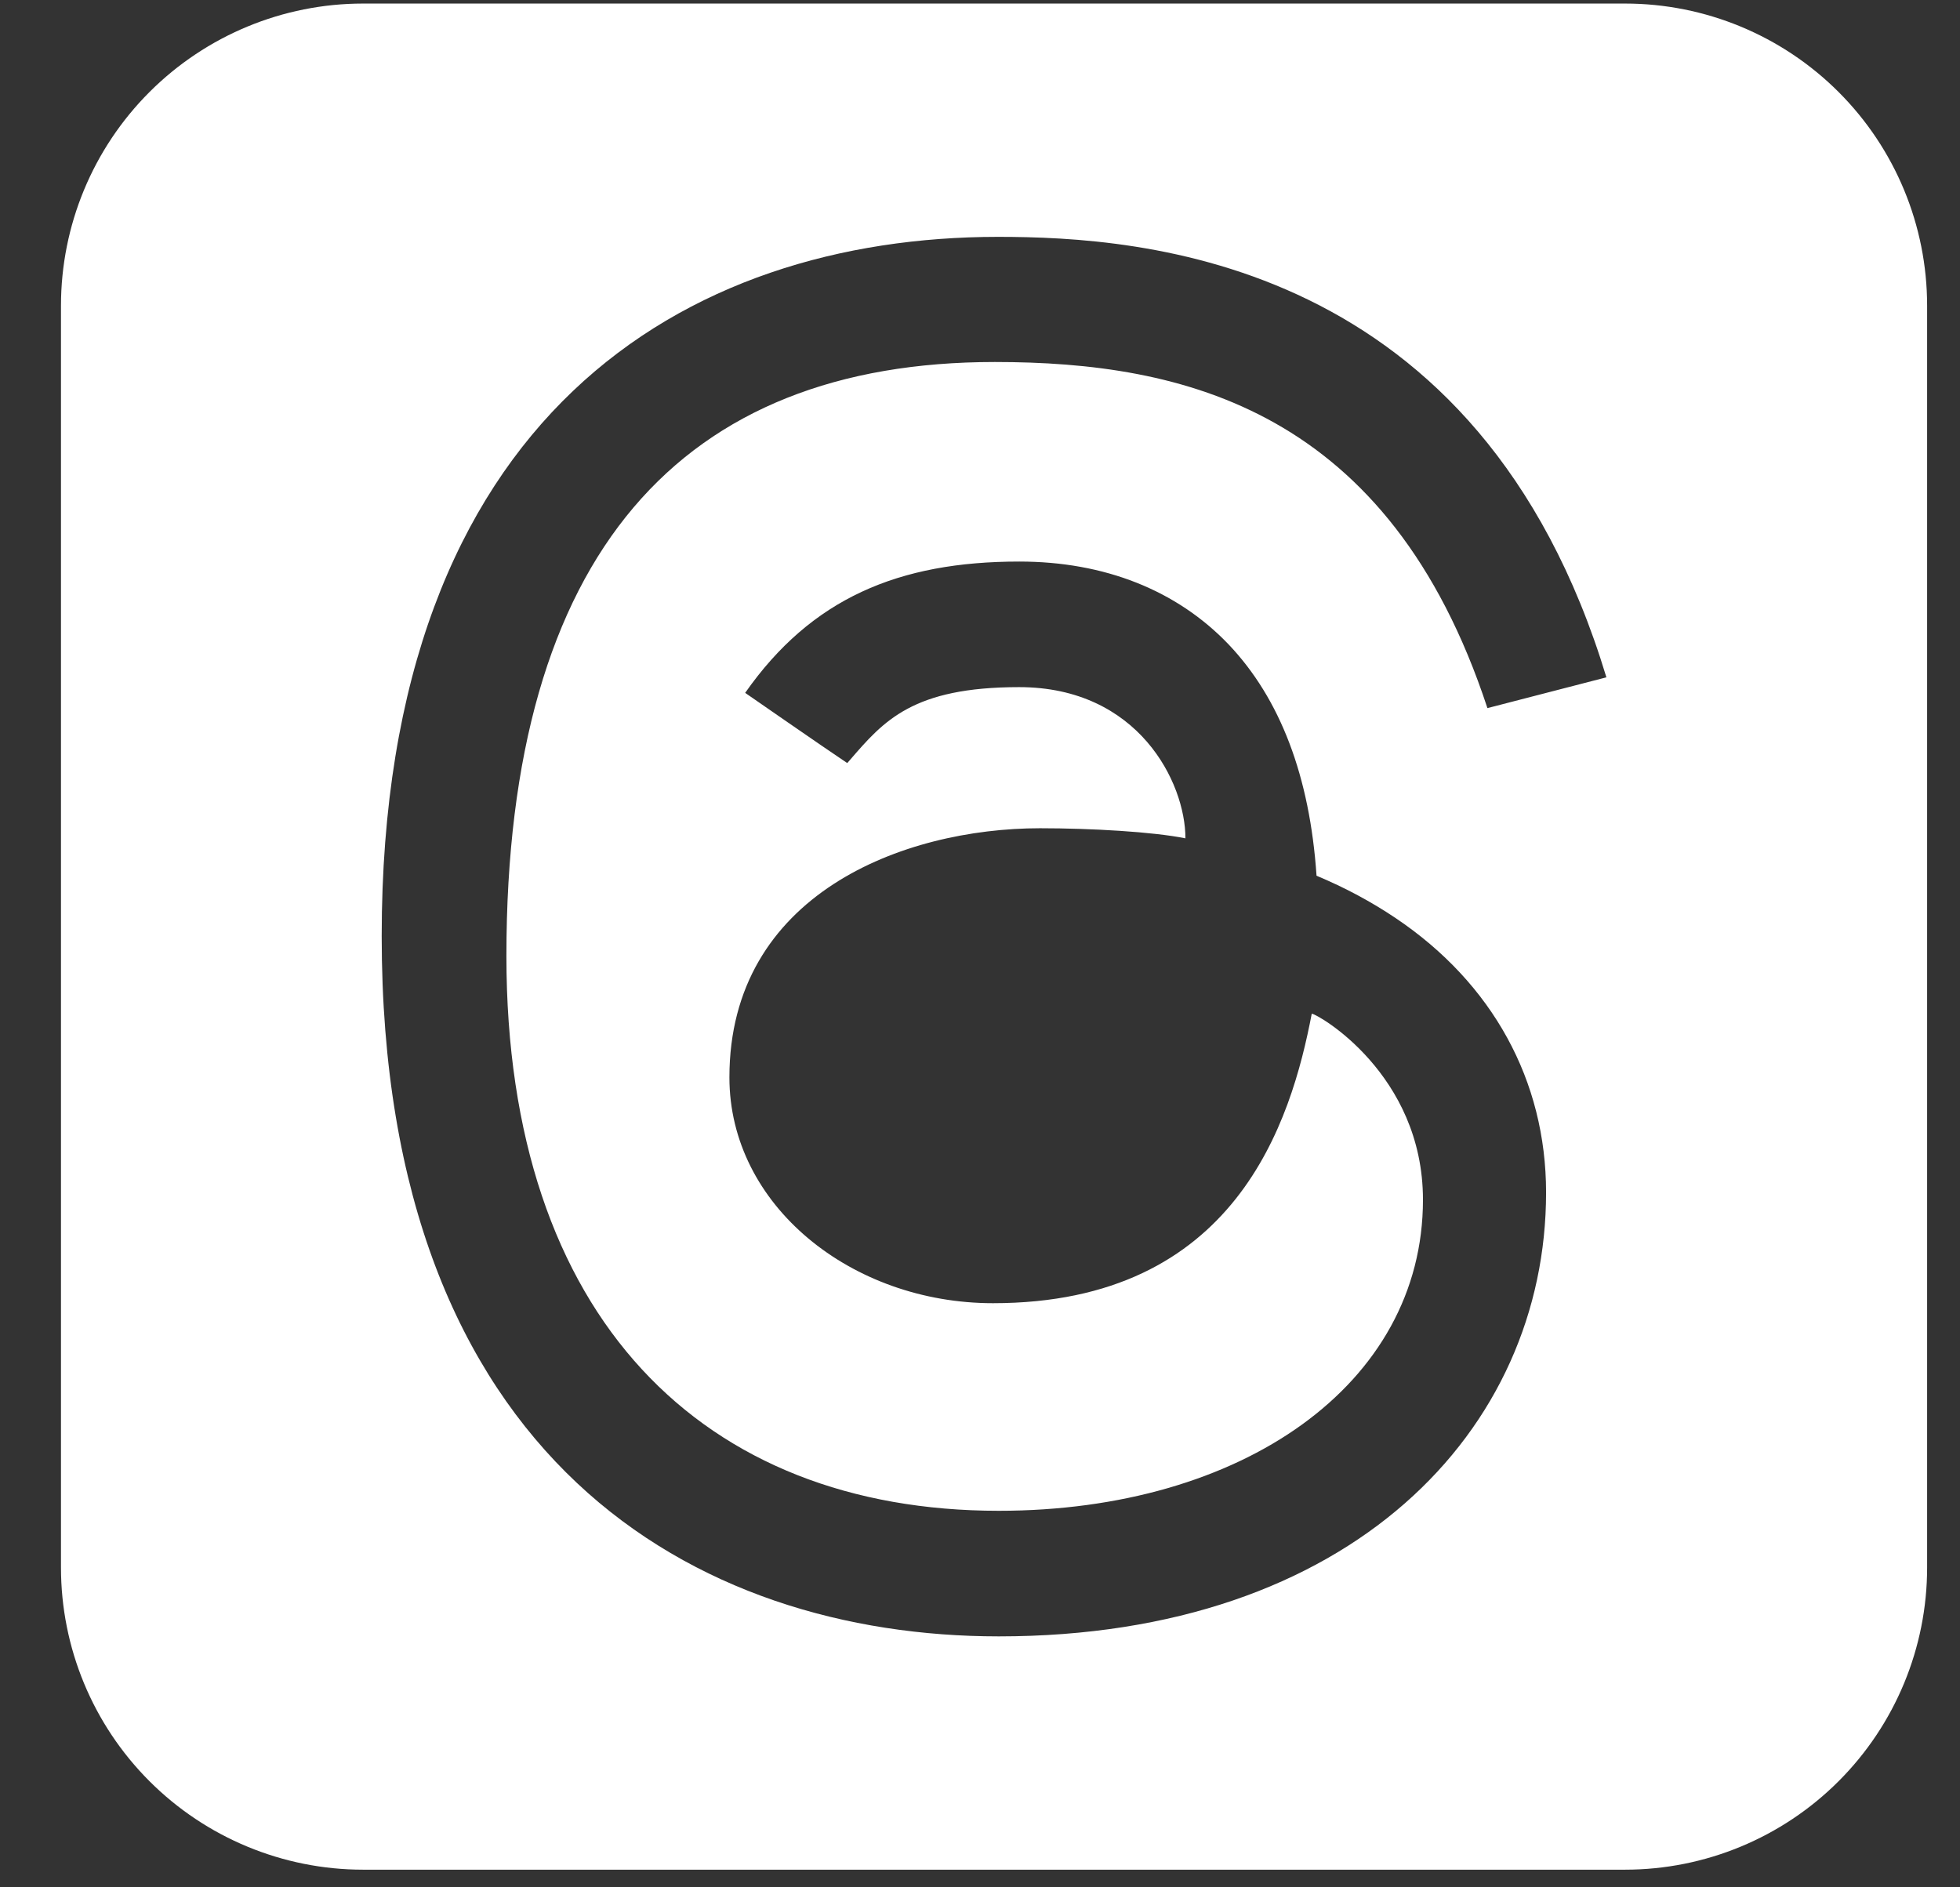 <svg width="27" height="26" viewBox="0 0 27 26" fill="none" xmlns="http://www.w3.org/2000/svg">
<rect x="0" y="0" width="27" height="26" fill="#333333" stroke="none"/>
<path d="M5.001 25.757H22.386C23.49 25.757 24.548 25.318 25.328 24.538C26.109 23.757 26.547 22.699 26.547 21.595V4.211C26.547 3.107 26.109 2.049 25.328 1.268C24.548 0.488 23.49 0.049 22.386 0.049L5.001 0.049C3.898 0.049 2.839 0.488 2.059 1.268C1.278 2.049 0.84 3.107 0.84 4.211L0.84 21.595C0.84 22.699 1.278 23.757 2.059 24.538C2.839 25.318 3.898 25.757 5.001 25.757ZM10.265 9.545C11.176 8.244 12.378 7.736 14.041 7.736C15.214 7.736 16.211 8.131 16.925 8.878C17.637 9.627 18.043 10.697 18.136 12.064C18.53 12.229 18.893 12.424 19.226 12.648C20.562 13.546 21.298 14.889 21.298 16.428C21.298 19.701 18.615 22.543 13.759 22.543C9.59 22.543 5.258 20.117 5.258 12.896C5.258 5.715 9.454 3.263 13.747 3.263C15.729 3.263 20.381 3.555 22.129 9.331L20.49 9.755C19.137 5.642 16.301 4.987 13.703 4.987C9.405 4.987 6.976 7.602 6.976 13.17C6.976 18.162 9.691 20.813 13.759 20.813C17.106 20.813 19.602 19.074 19.602 16.528C19.602 14.794 18.146 13.965 18.07 13.965C17.786 15.451 17.024 17.953 13.679 17.953C11.73 17.953 10.048 16.606 10.048 14.842C10.048 12.323 12.439 11.41 14.327 11.41C15.034 11.41 15.885 11.459 16.33 11.549C16.33 10.78 15.681 9.466 14.039 9.466C12.575 9.466 12.175 9.929 11.709 10.469L11.671 10.512C11.346 10.295 10.265 9.545 10.265 9.545Z" fill="white"/>
</svg>
